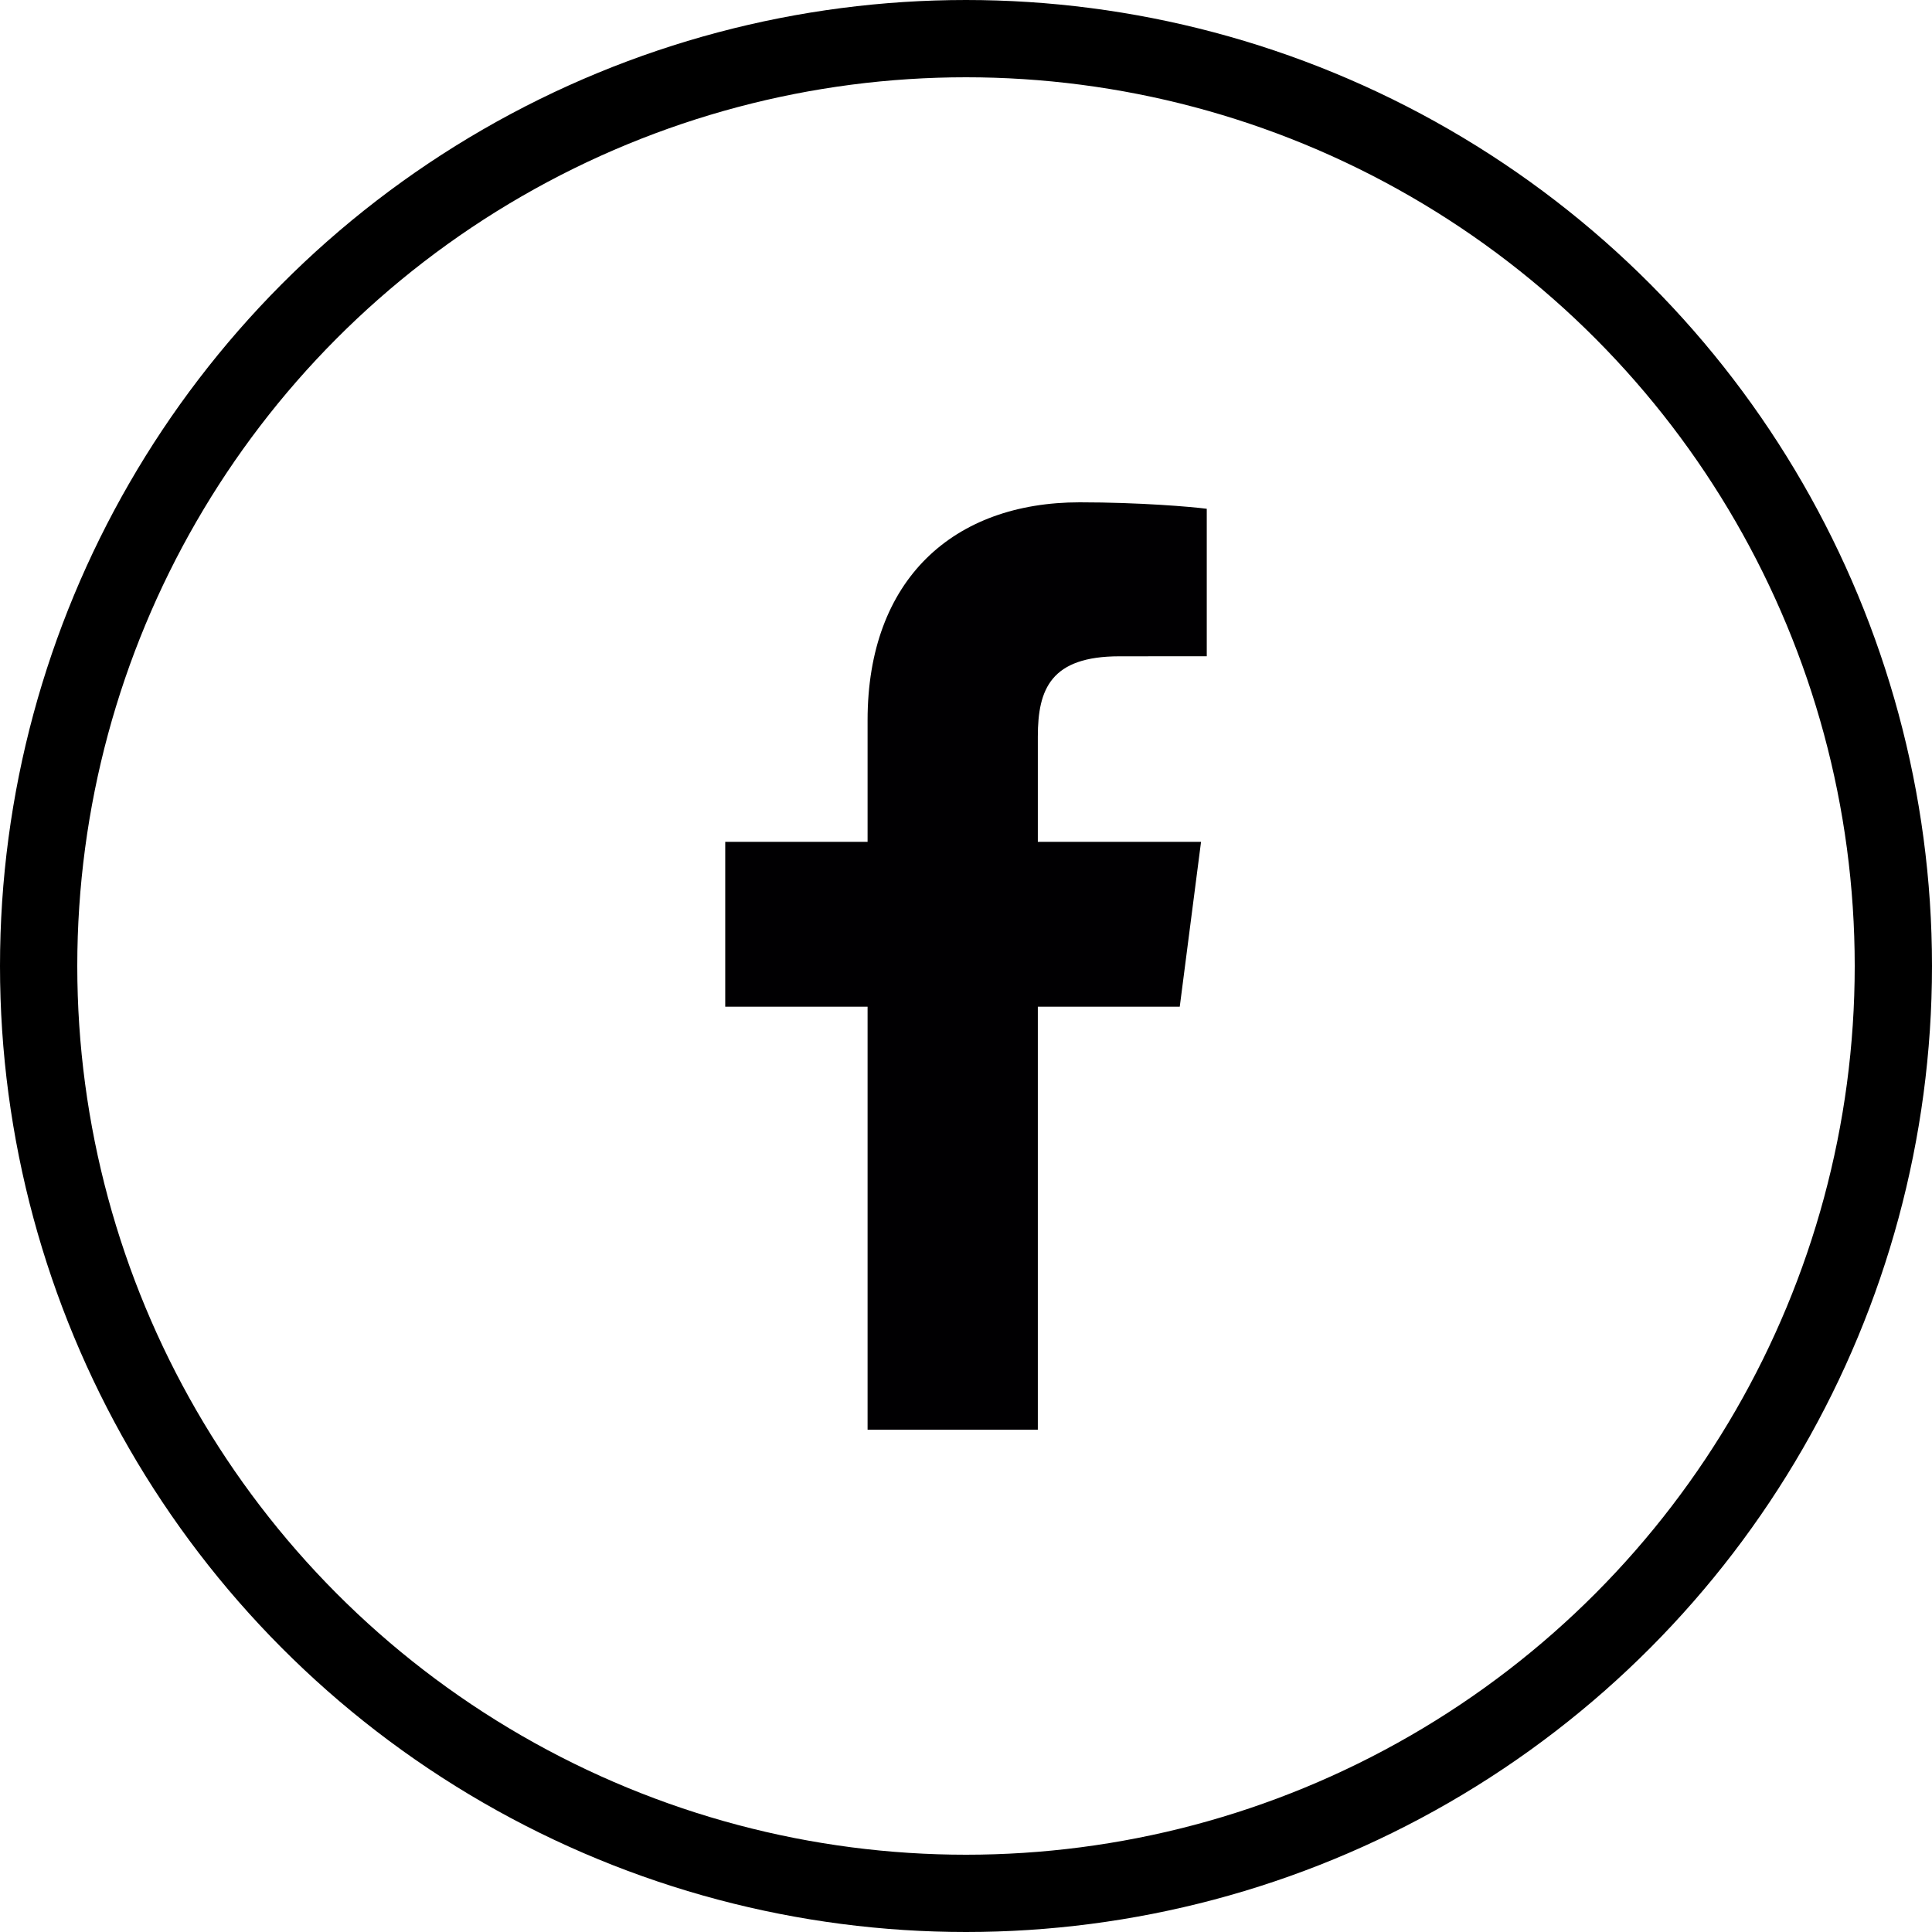 <svg width="50" height="50" viewBox="0 0 50 50" fill="none" xmlns="http://www.w3.org/2000/svg">
<circle cx="25" cy="25" r="24" stroke="black" stroke-width="2"/>
<path d="M26.859 37V26.053H30.532L31.083 21.786H26.859V19.062C26.859 17.827 27.2 16.985 28.973 16.985L31.231 16.984V13.167C30.841 13.116 29.5 13 27.941 13C24.683 13 22.453 14.988 22.453 18.639V21.786H18.769V26.053H22.453V37H26.859Z" fill="#010002"/>
</svg>

